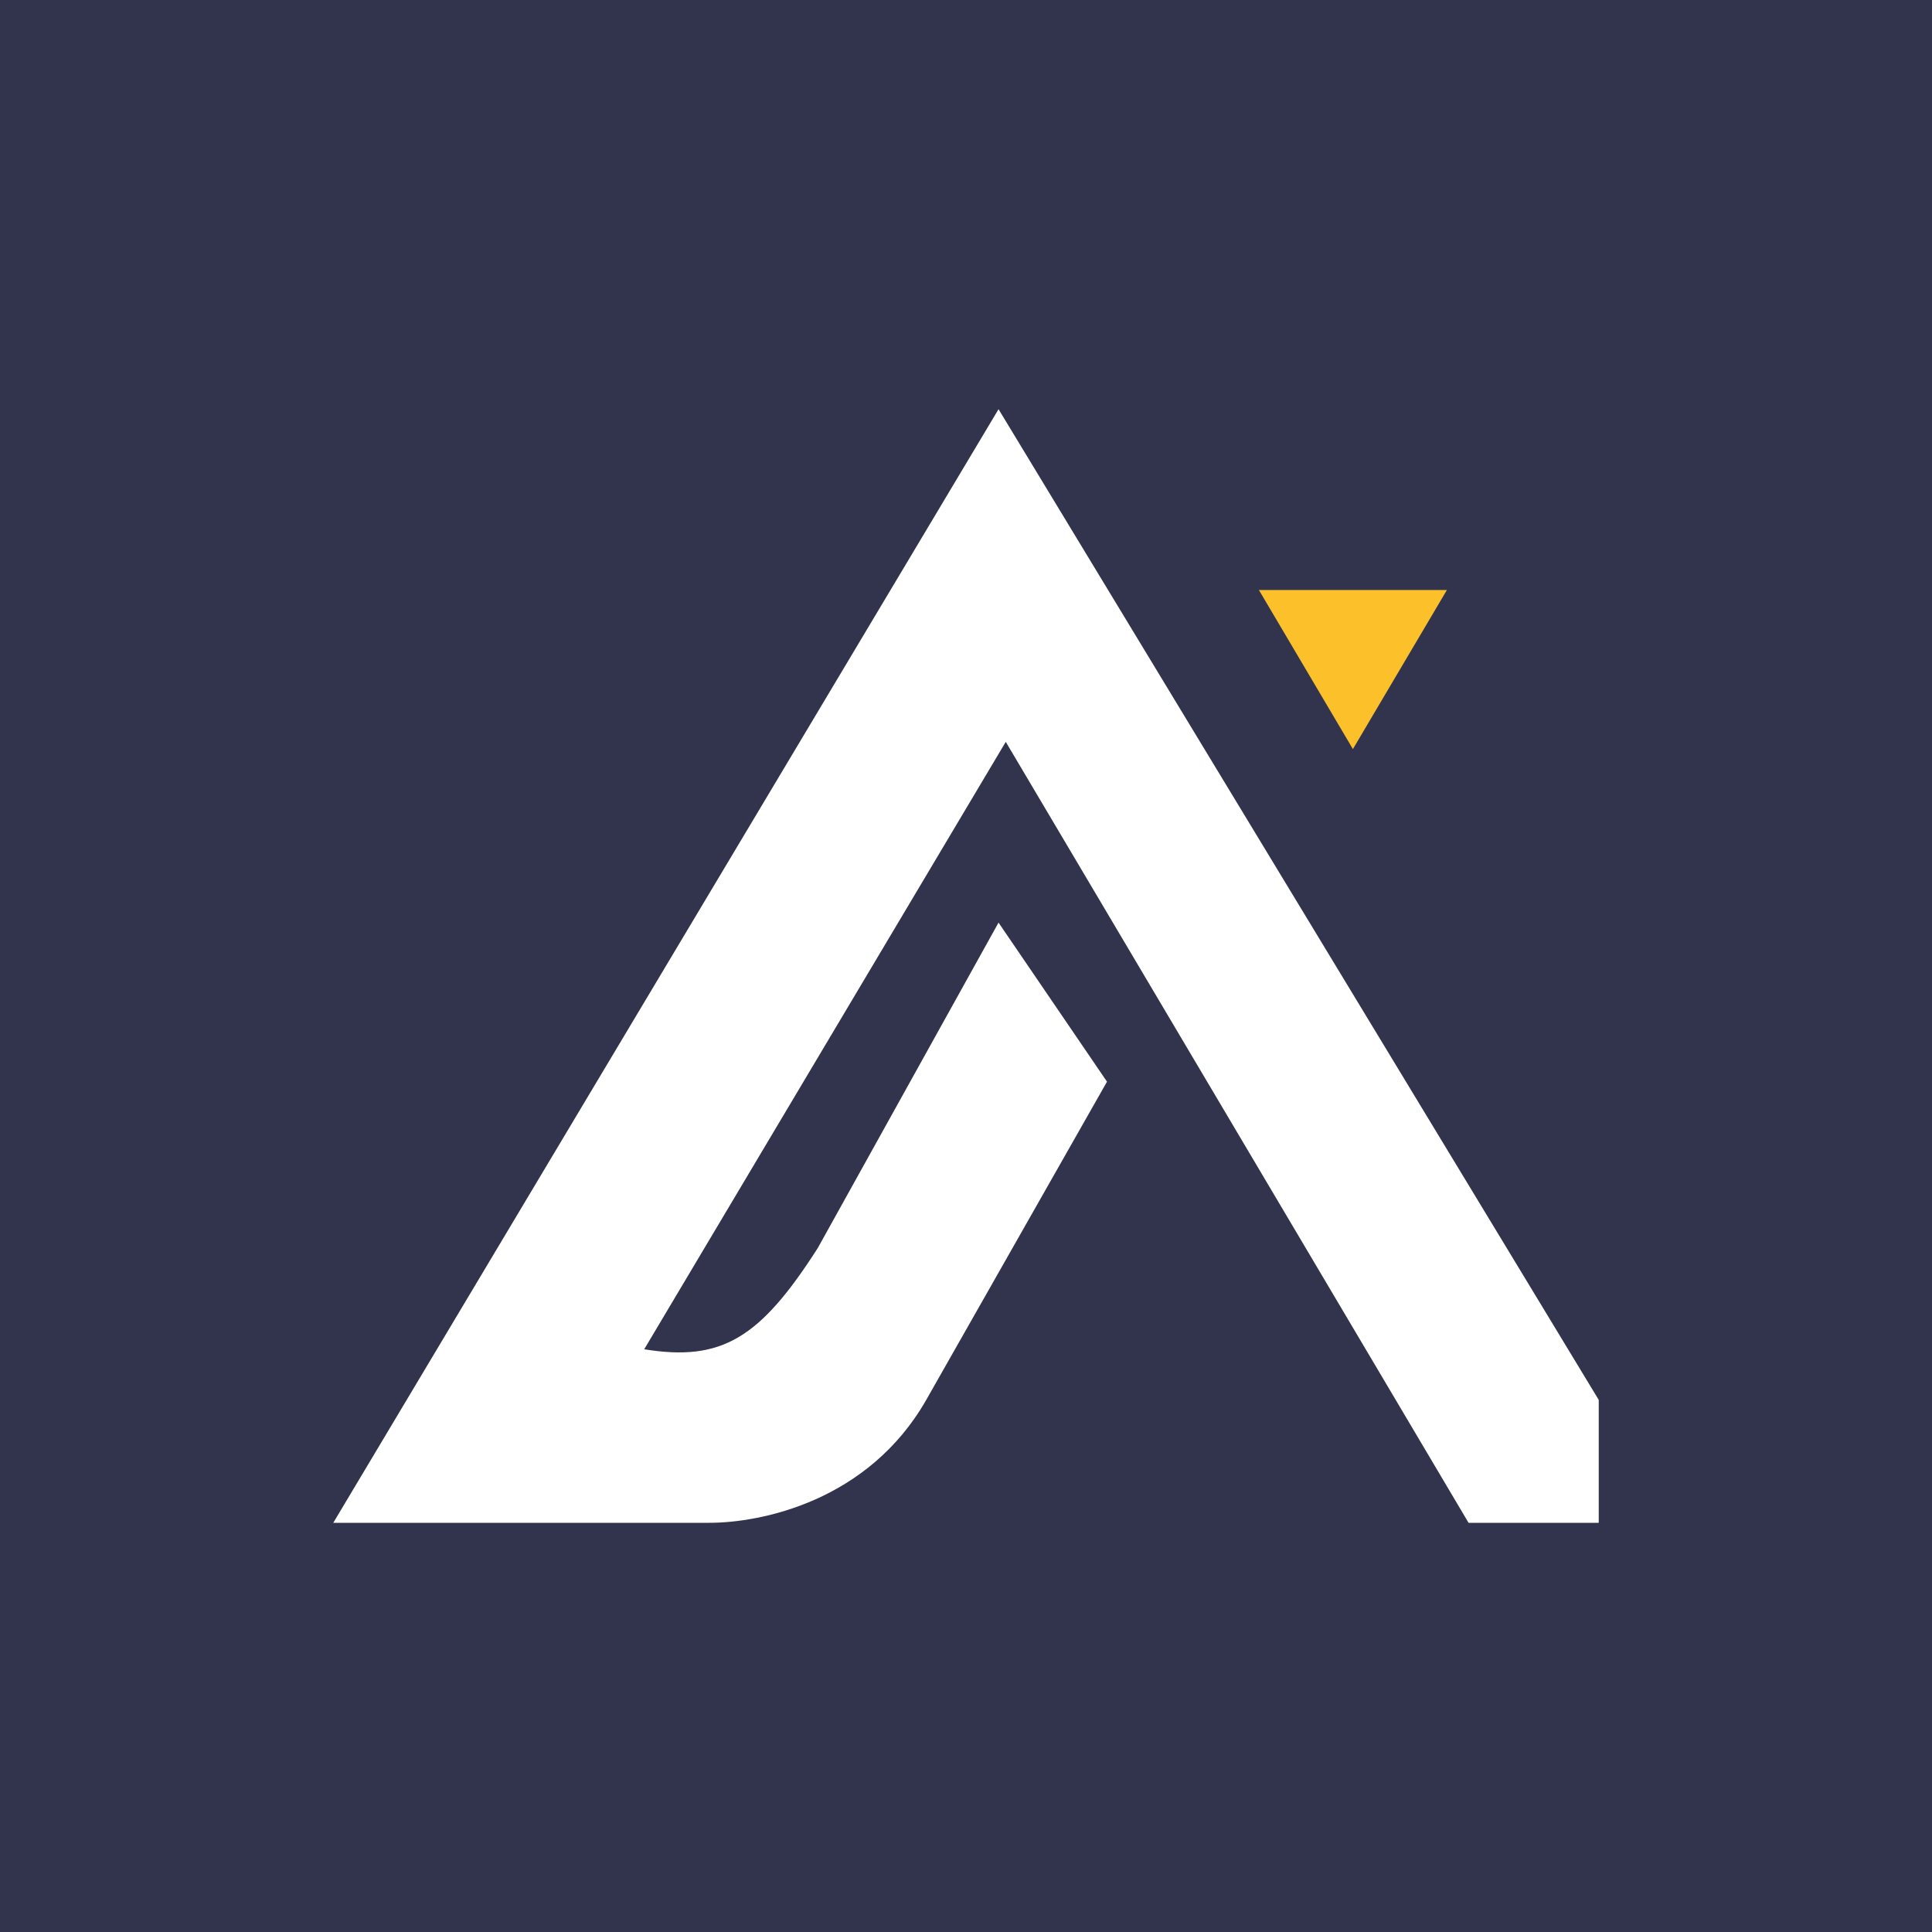 <svg width="50" height="50" viewBox="0 0 50 50" fill="none" xmlns="http://www.w3.org/2000/svg">
<rect width="50" height="50" fill="#32344D"/>
<path d="M25.842 10.59L8.625 39.41H18.356C19.704 39.41 22.474 38.849 23.971 36.229L28.649 27.994L25.842 23.877L21.164 32.299C19.67 34.634 18.681 35.244 16.672 34.919L26.029 19.199L38.006 39.41H41.375V36.229L25.842 10.59Z" fill="white"/>
<path d="M35.013 19.386L32.58 15.269H37.446L35.013 19.386Z" fill="#FCC02B"/>
</svg>
